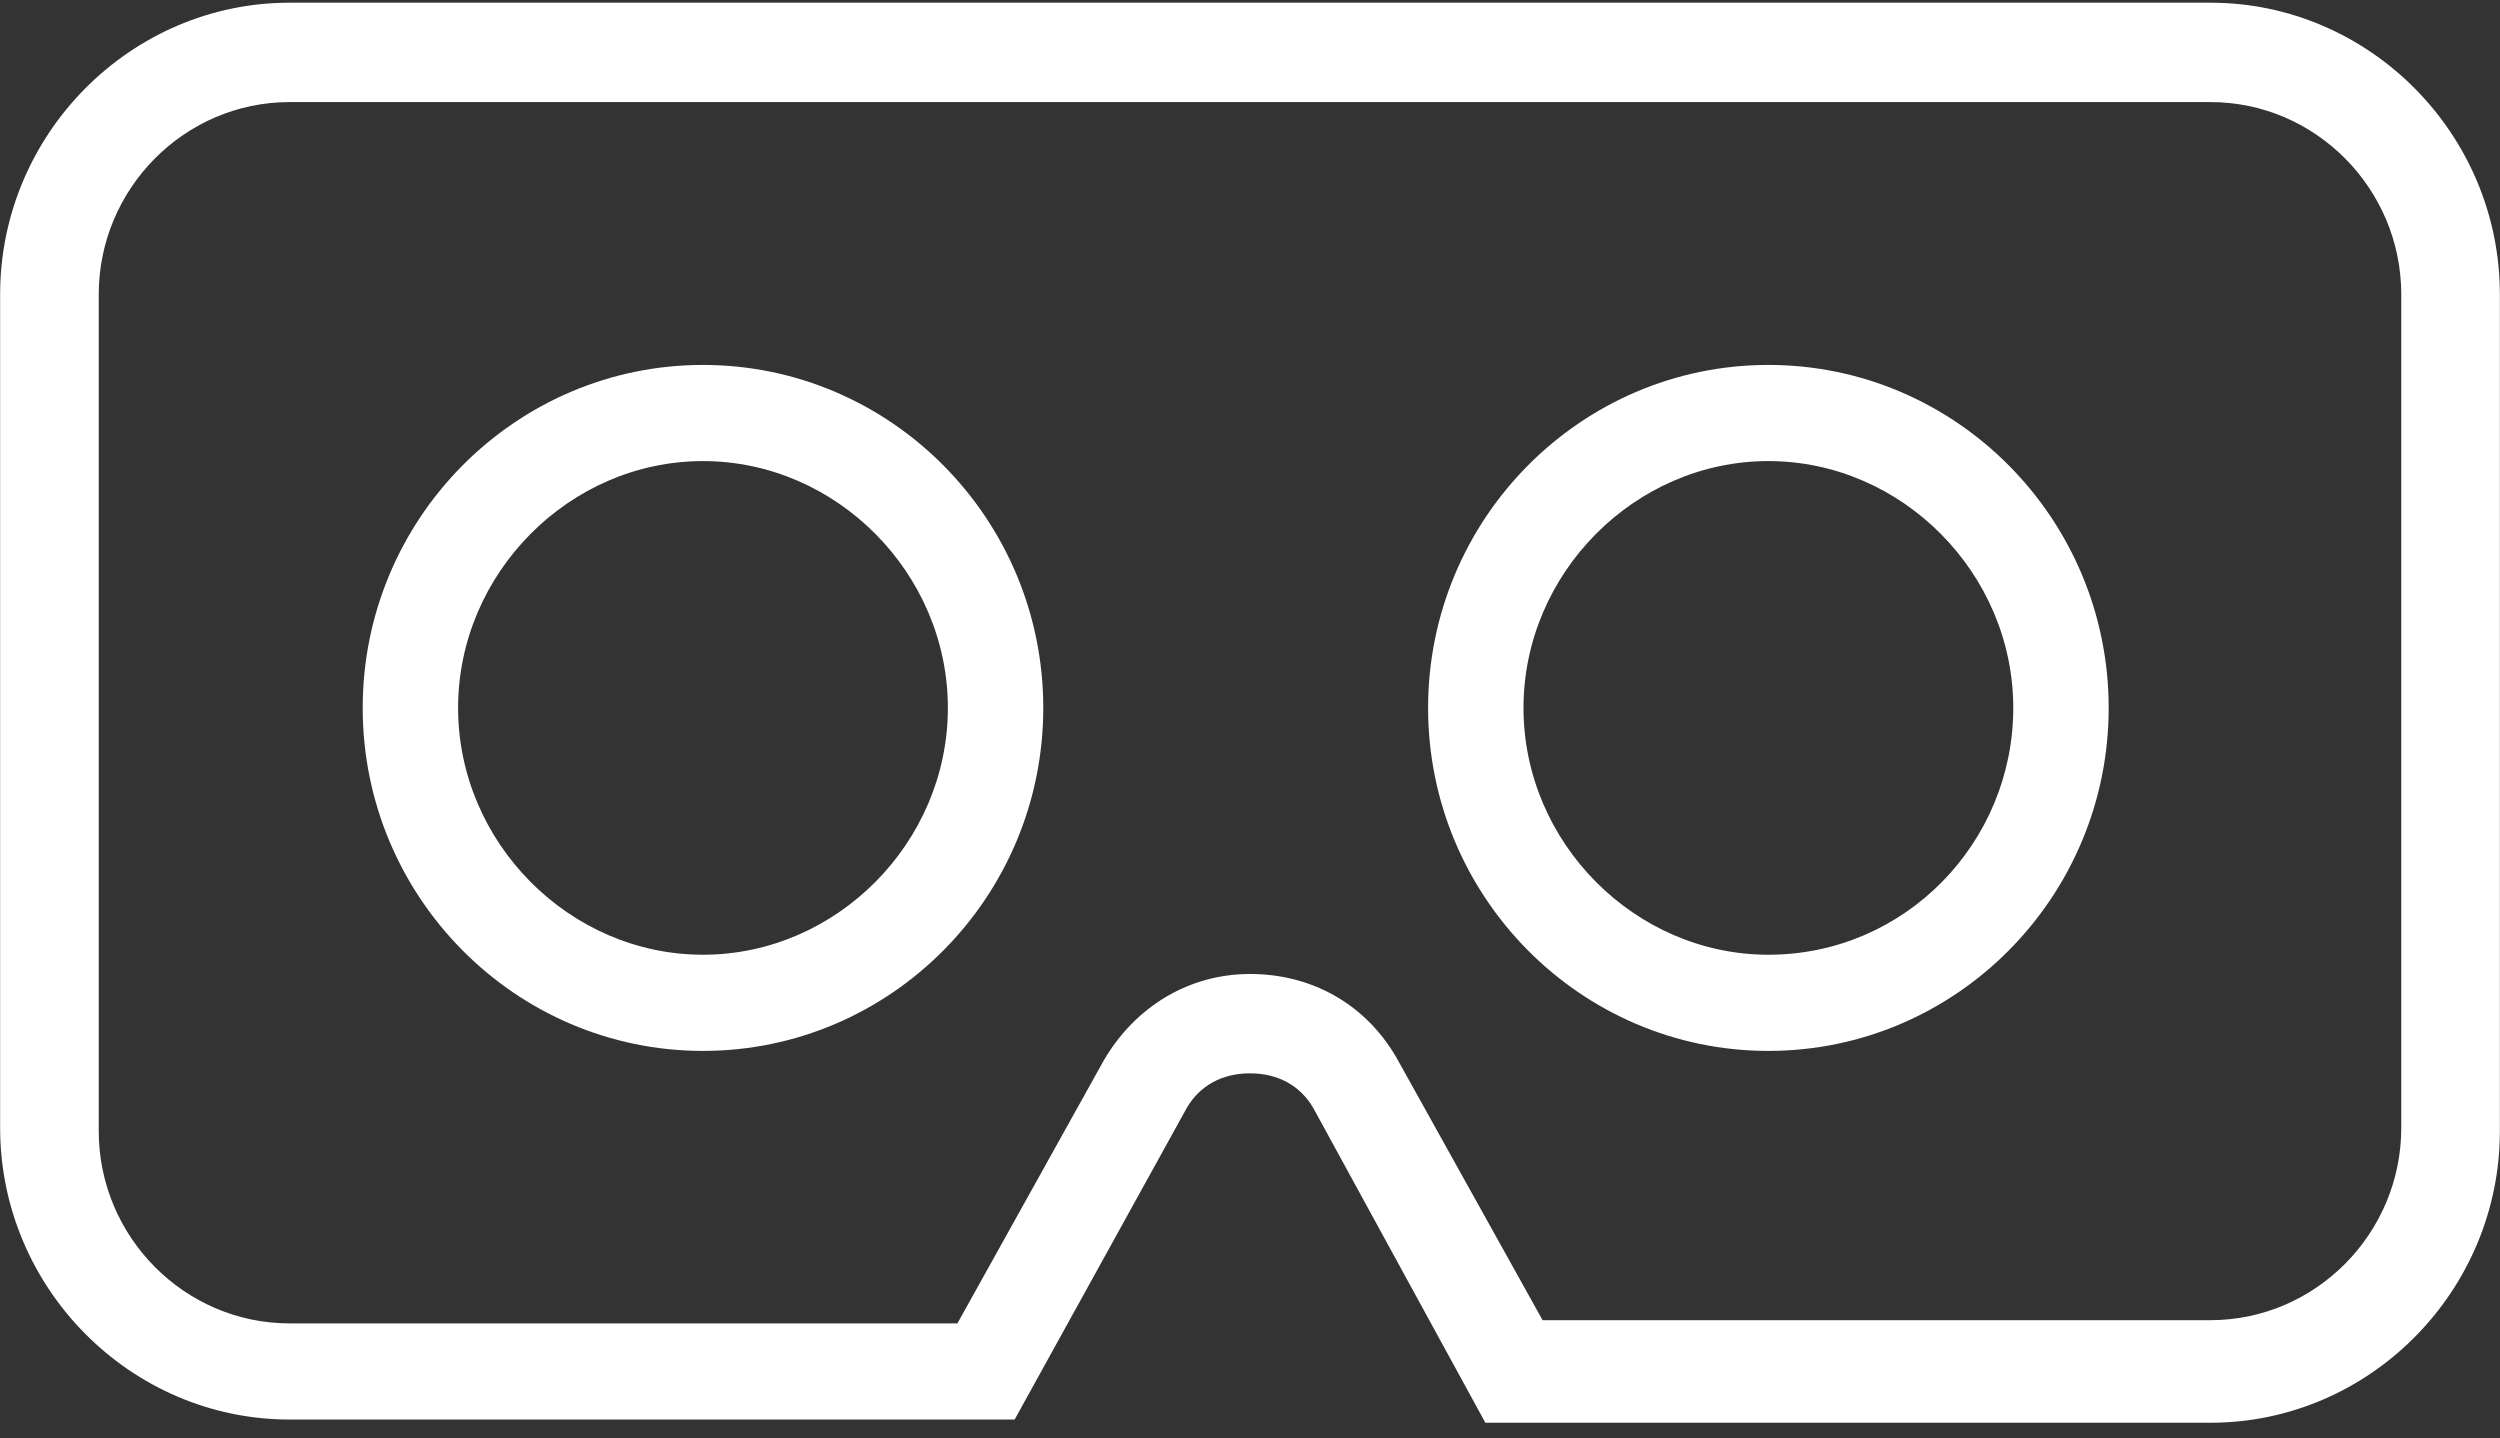 <?xml version="1.0" encoding="UTF-8"?>
<svg  viewBox="0 0 113 65" version="1.1" xmlns="http://www.w3.org/2000/svg" xmlns:xlink="http://www.w3.org/1999/xlink">
    <rect x="0" y="0" width="113" height="65" fill="#333333" stroke="none"/>
    <!-- Generator: Sketch 47.1 (45422) - http://www.bohemiancoding.com/sketch -->
    <title>noun_618359_cc</title>
    <desc>Created with Sketch.</desc>
    <defs></defs>
    <g id="Page-1" stroke="none" stroke-width="1" fill="none" fill-rule="evenodd">
        <g id="Artboard-Copy-3" transform="translate(-853, -3128)" fill-rule="nonzero" fill="#ffffff">
            <g id="noun_618359_cc" transform="translate(853, 3128)">
                <g id="Group">
                    <path d="M99.912,0.122 L13.088,0.122 C5.9,0.122 0.006,6.063 0.006,13.307 L0.006,50.978 C0.006,58.223 5.9,64.163 13.088,64.163 L45.862,64.163 L53.625,50.109 C54.2,49.095 55.206,48.515 56.5,48.515 C57.794,48.515 58.8,49.095 59.375,50.109 L67.138,64.308 L99.912,64.308 C107.1,64.308 112.994,58.368 112.994,51.123 L112.994,13.307 C112.994,6.063 107.1,0.122 99.912,0.122 Z M108.537,50.978 C108.537,55.76 104.656,59.672 99.912,59.672 L69.725,59.672 L63.112,47.791 C61.675,45.328 59.231,44.024 56.5,44.024 C53.769,44.024 51.325,45.473 49.888,47.936 L43.275,59.817 L13.088,59.817 C8.344,59.817 4.463,55.905 4.463,51.123 L4.463,13.307 C4.463,8.526 8.344,4.614 13.088,4.614 L99.912,4.614 C104.656,4.614 108.537,8.526 108.537,13.307 L108.537,50.978 L108.537,50.978 Z" id="Shape"></path>
                    <path d="M79.931,16.495 C71.45,16.495 64.55,23.449 64.55,31.998 C64.55,40.546 71.45,47.501 79.931,47.501 C88.412,47.501 95.312,40.546 95.312,31.998 C95.312,23.449 88.412,16.495 79.931,16.495 Z M79.931,43.154 C73.894,43.154 68.862,38.083 68.862,31.998 C68.862,25.912 73.894,20.841 79.931,20.841 C85.969,20.841 91,25.912 91,31.998 C91,38.083 86.112,43.154 79.931,43.154 Z" id="Shape"></path>
                    <path d="M31.775,16.495 C23.294,16.495 16.394,23.449 16.394,31.998 C16.394,40.546 23.294,47.501 31.775,47.501 C40.256,47.501 47.156,40.546 47.156,31.998 C47.156,23.449 40.256,16.495 31.775,16.495 Z M20.706,31.998 C20.706,25.912 25.738,20.841 31.775,20.841 C37.812,20.841 42.844,25.912 42.844,31.998 C42.844,38.083 37.812,43.154 31.775,43.154 C25.738,43.154 20.706,38.083 20.706,31.998 Z" id="Shape"></path>
                </g>
            </g>
        </g>
    </g>
</svg>